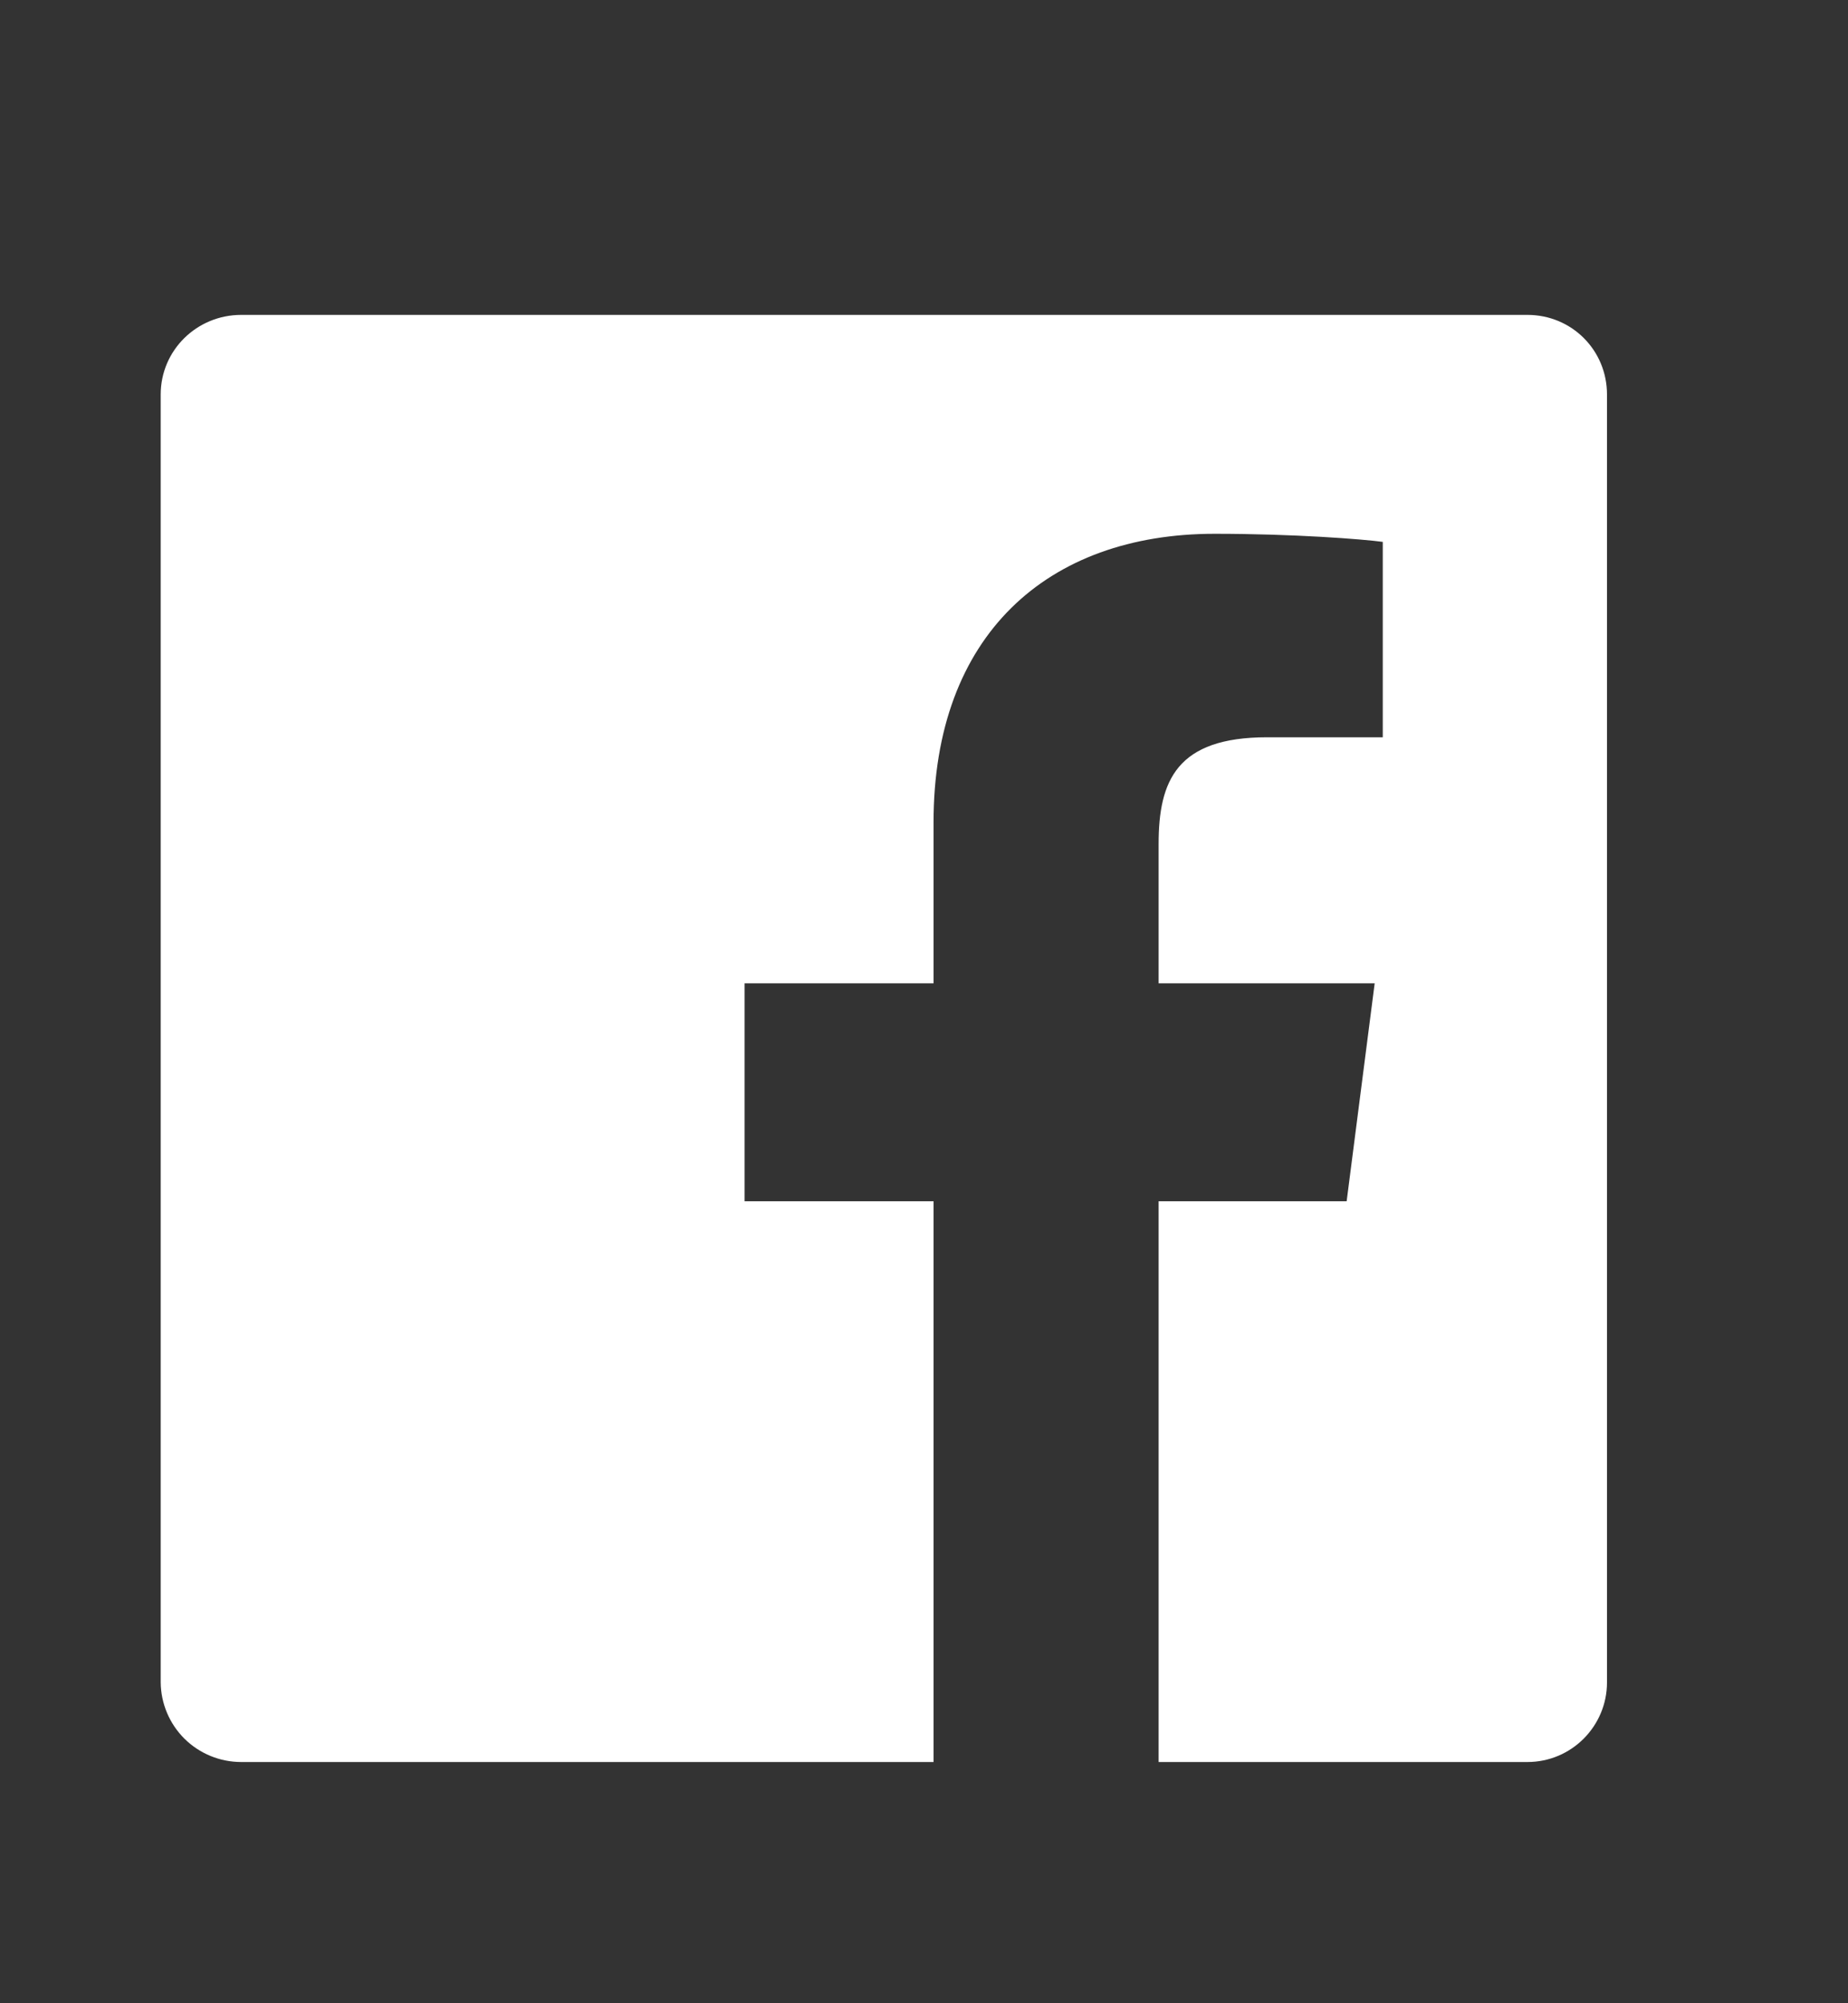 <svg width="24" height="26" viewBox="0 0 24 26" fill="none" xmlns="http://www.w3.org/2000/svg">
<rect x="0" y="0" width="24" height="26" fill="#333333" stroke="none"/>
<path d="M3.132 4.087H19.837C20.412 4.087 20.87 4.545 20.87 5.12V21.837C20.87 22.4 20.412 22.869 19.837 22.869H15.047V15.591H17.489L17.853 12.762H15.047V10.954C15.047 10.133 15.282 9.569 16.456 9.569H17.958V7.033C17.7 6.998 16.808 6.928 15.775 6.928C13.603 6.928 12.124 8.243 12.124 10.673V12.762H9.67V15.591H12.124V22.869H3.132C2.857 22.869 2.593 22.761 2.397 22.568C2.201 22.374 2.09 22.111 2.087 21.837V5.12C2.087 4.545 2.557 4.087 3.132 4.087Z" fill="white"/>
</svg>
